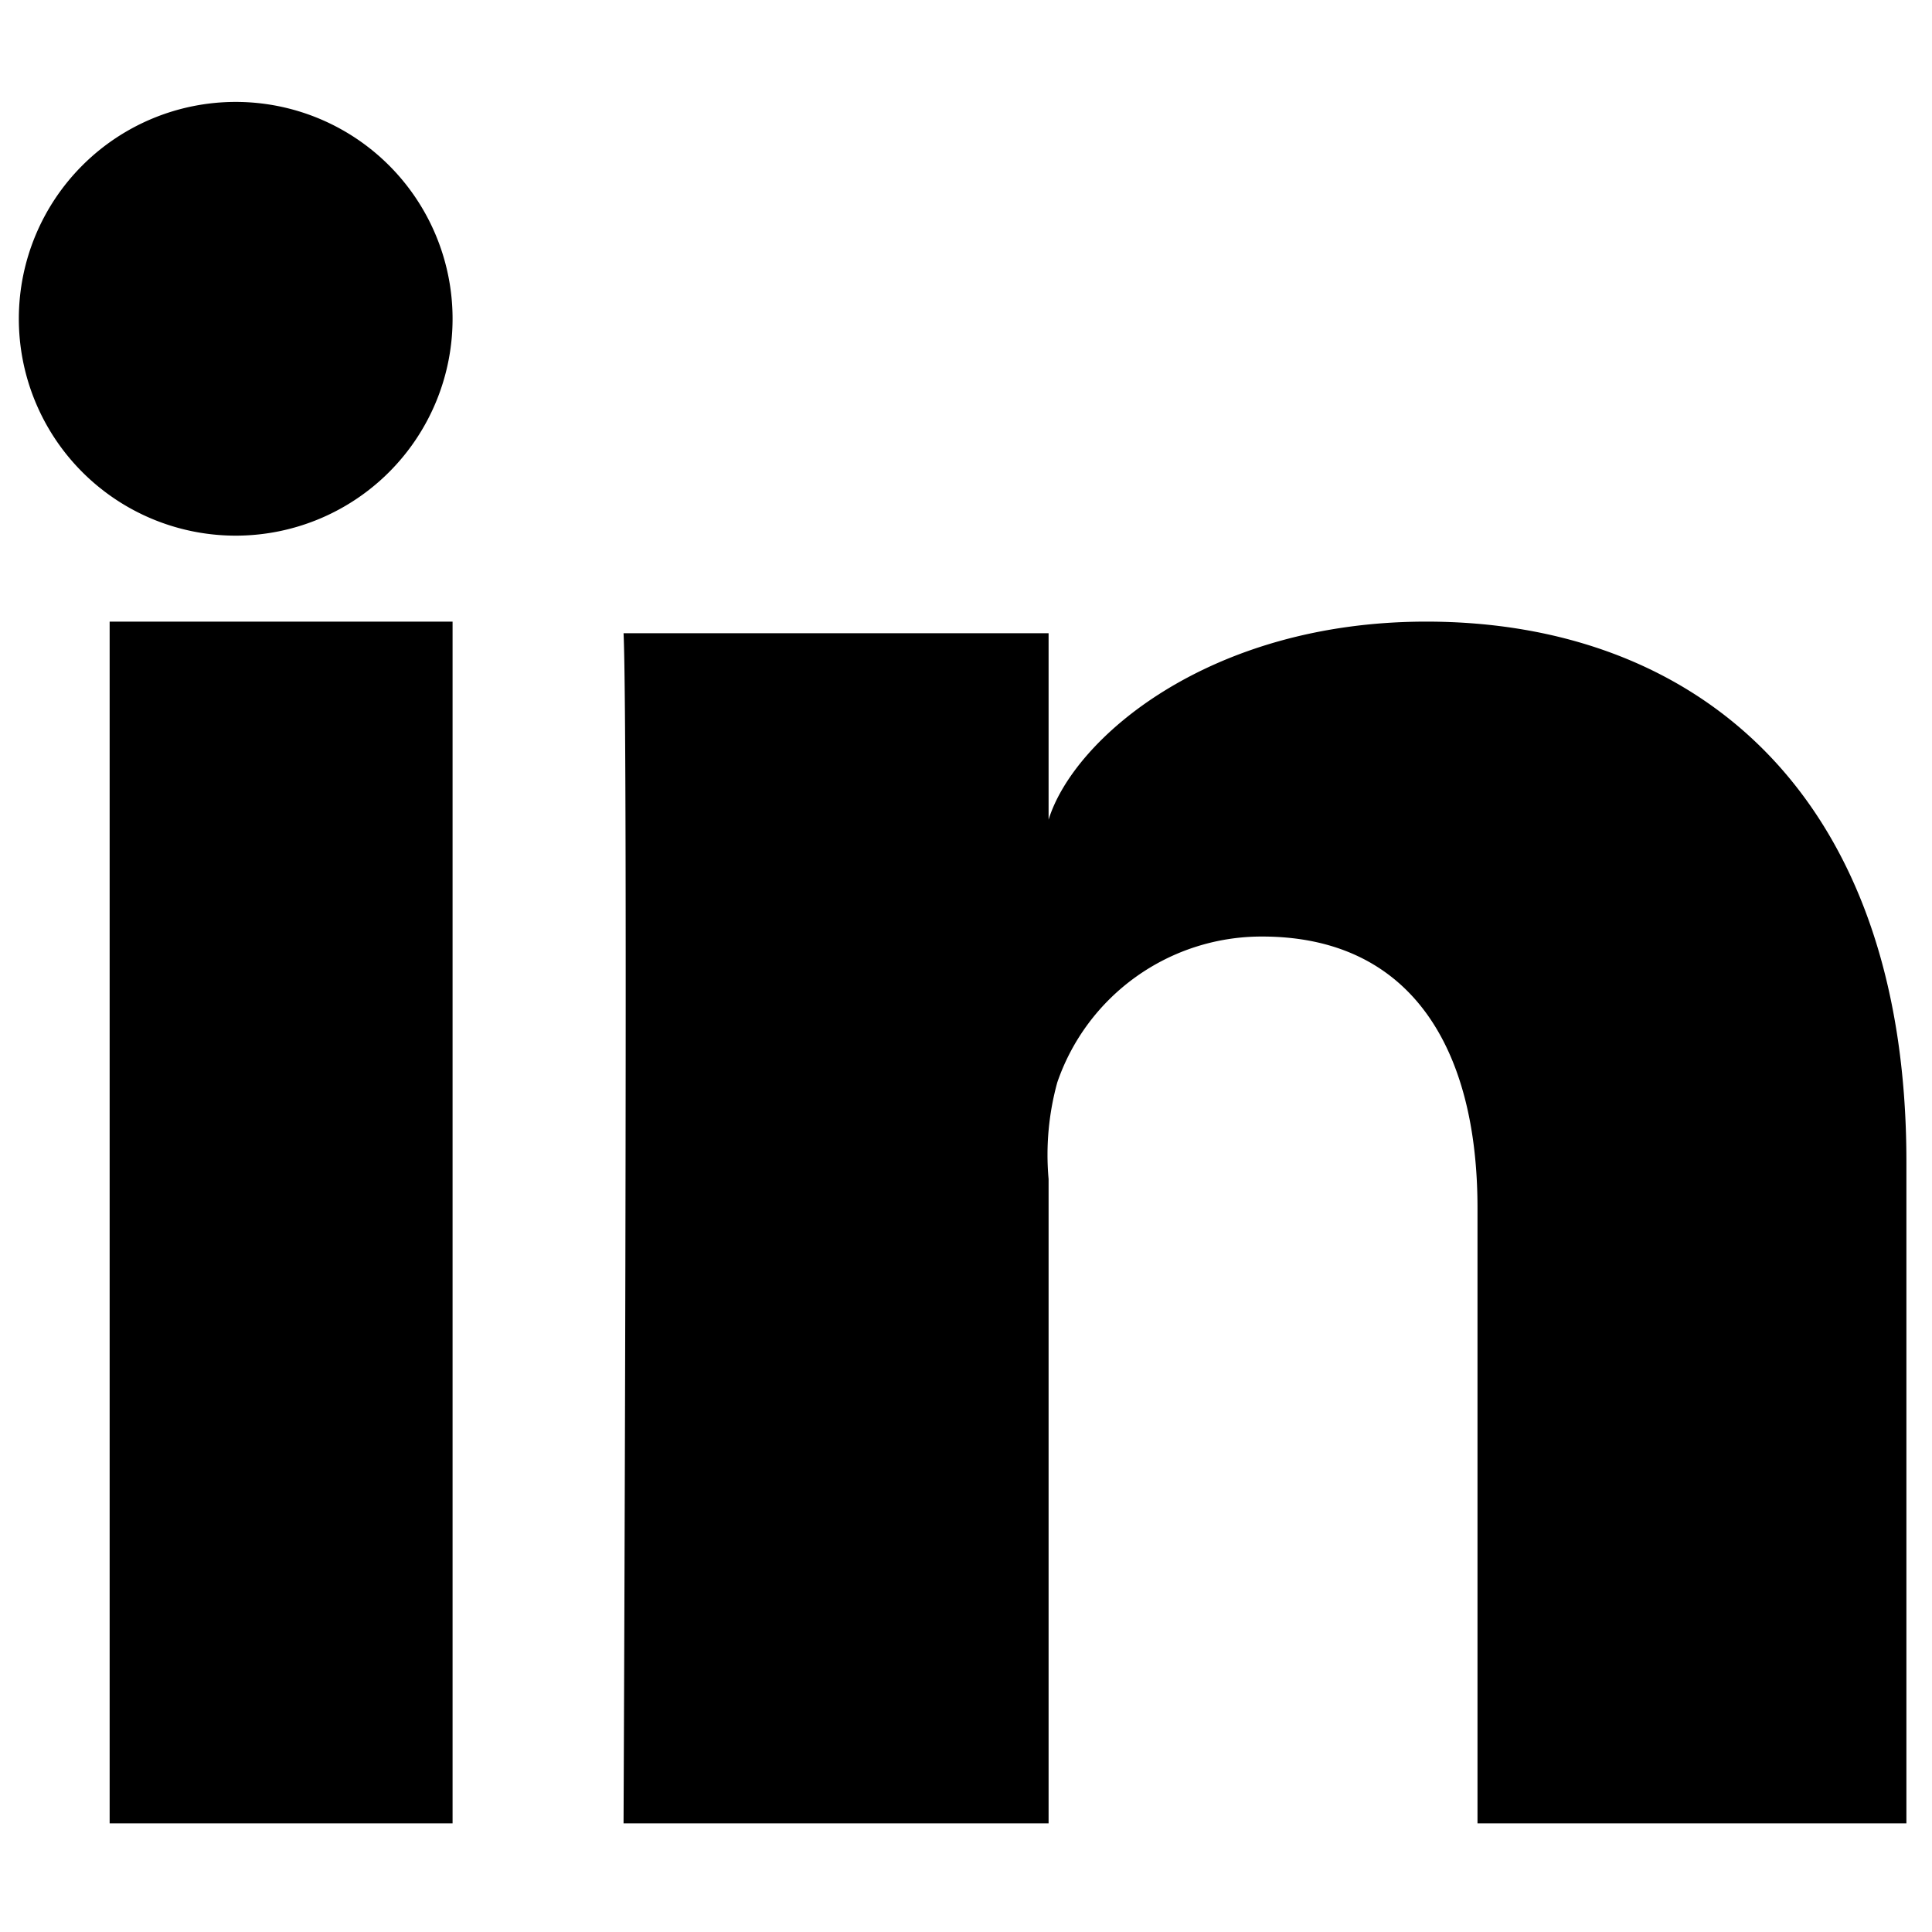 <svg xmlns="http://www.w3.org/2000/svg" viewBox="0 0 20 20">
    <path fill-rule="evenodd" d="M1613.03,4407.86h-4.44v-6.37c0-1.67-.7-2.81-2.23-2.81a2.236,2.236,0,0,0-2.12,1.51,2.821,2.821,0,0,0-.09,1v6.67h-4.4s0.05-11.29,0-12.32h4.4v1.93c0.26-.84,1.66-2.05,3.91-2.05,2.78,0,4.97,1.77,4.97,5.59v6.85Zm-17.28-13.33h-0.03A2.245,2.245,0,1,1,1595.75,4394.53Zm-1.32.89h3.55v12.44h-3.55v-12.44Z" transform="translate(-1593.295 -4388.985)"/>
</svg>